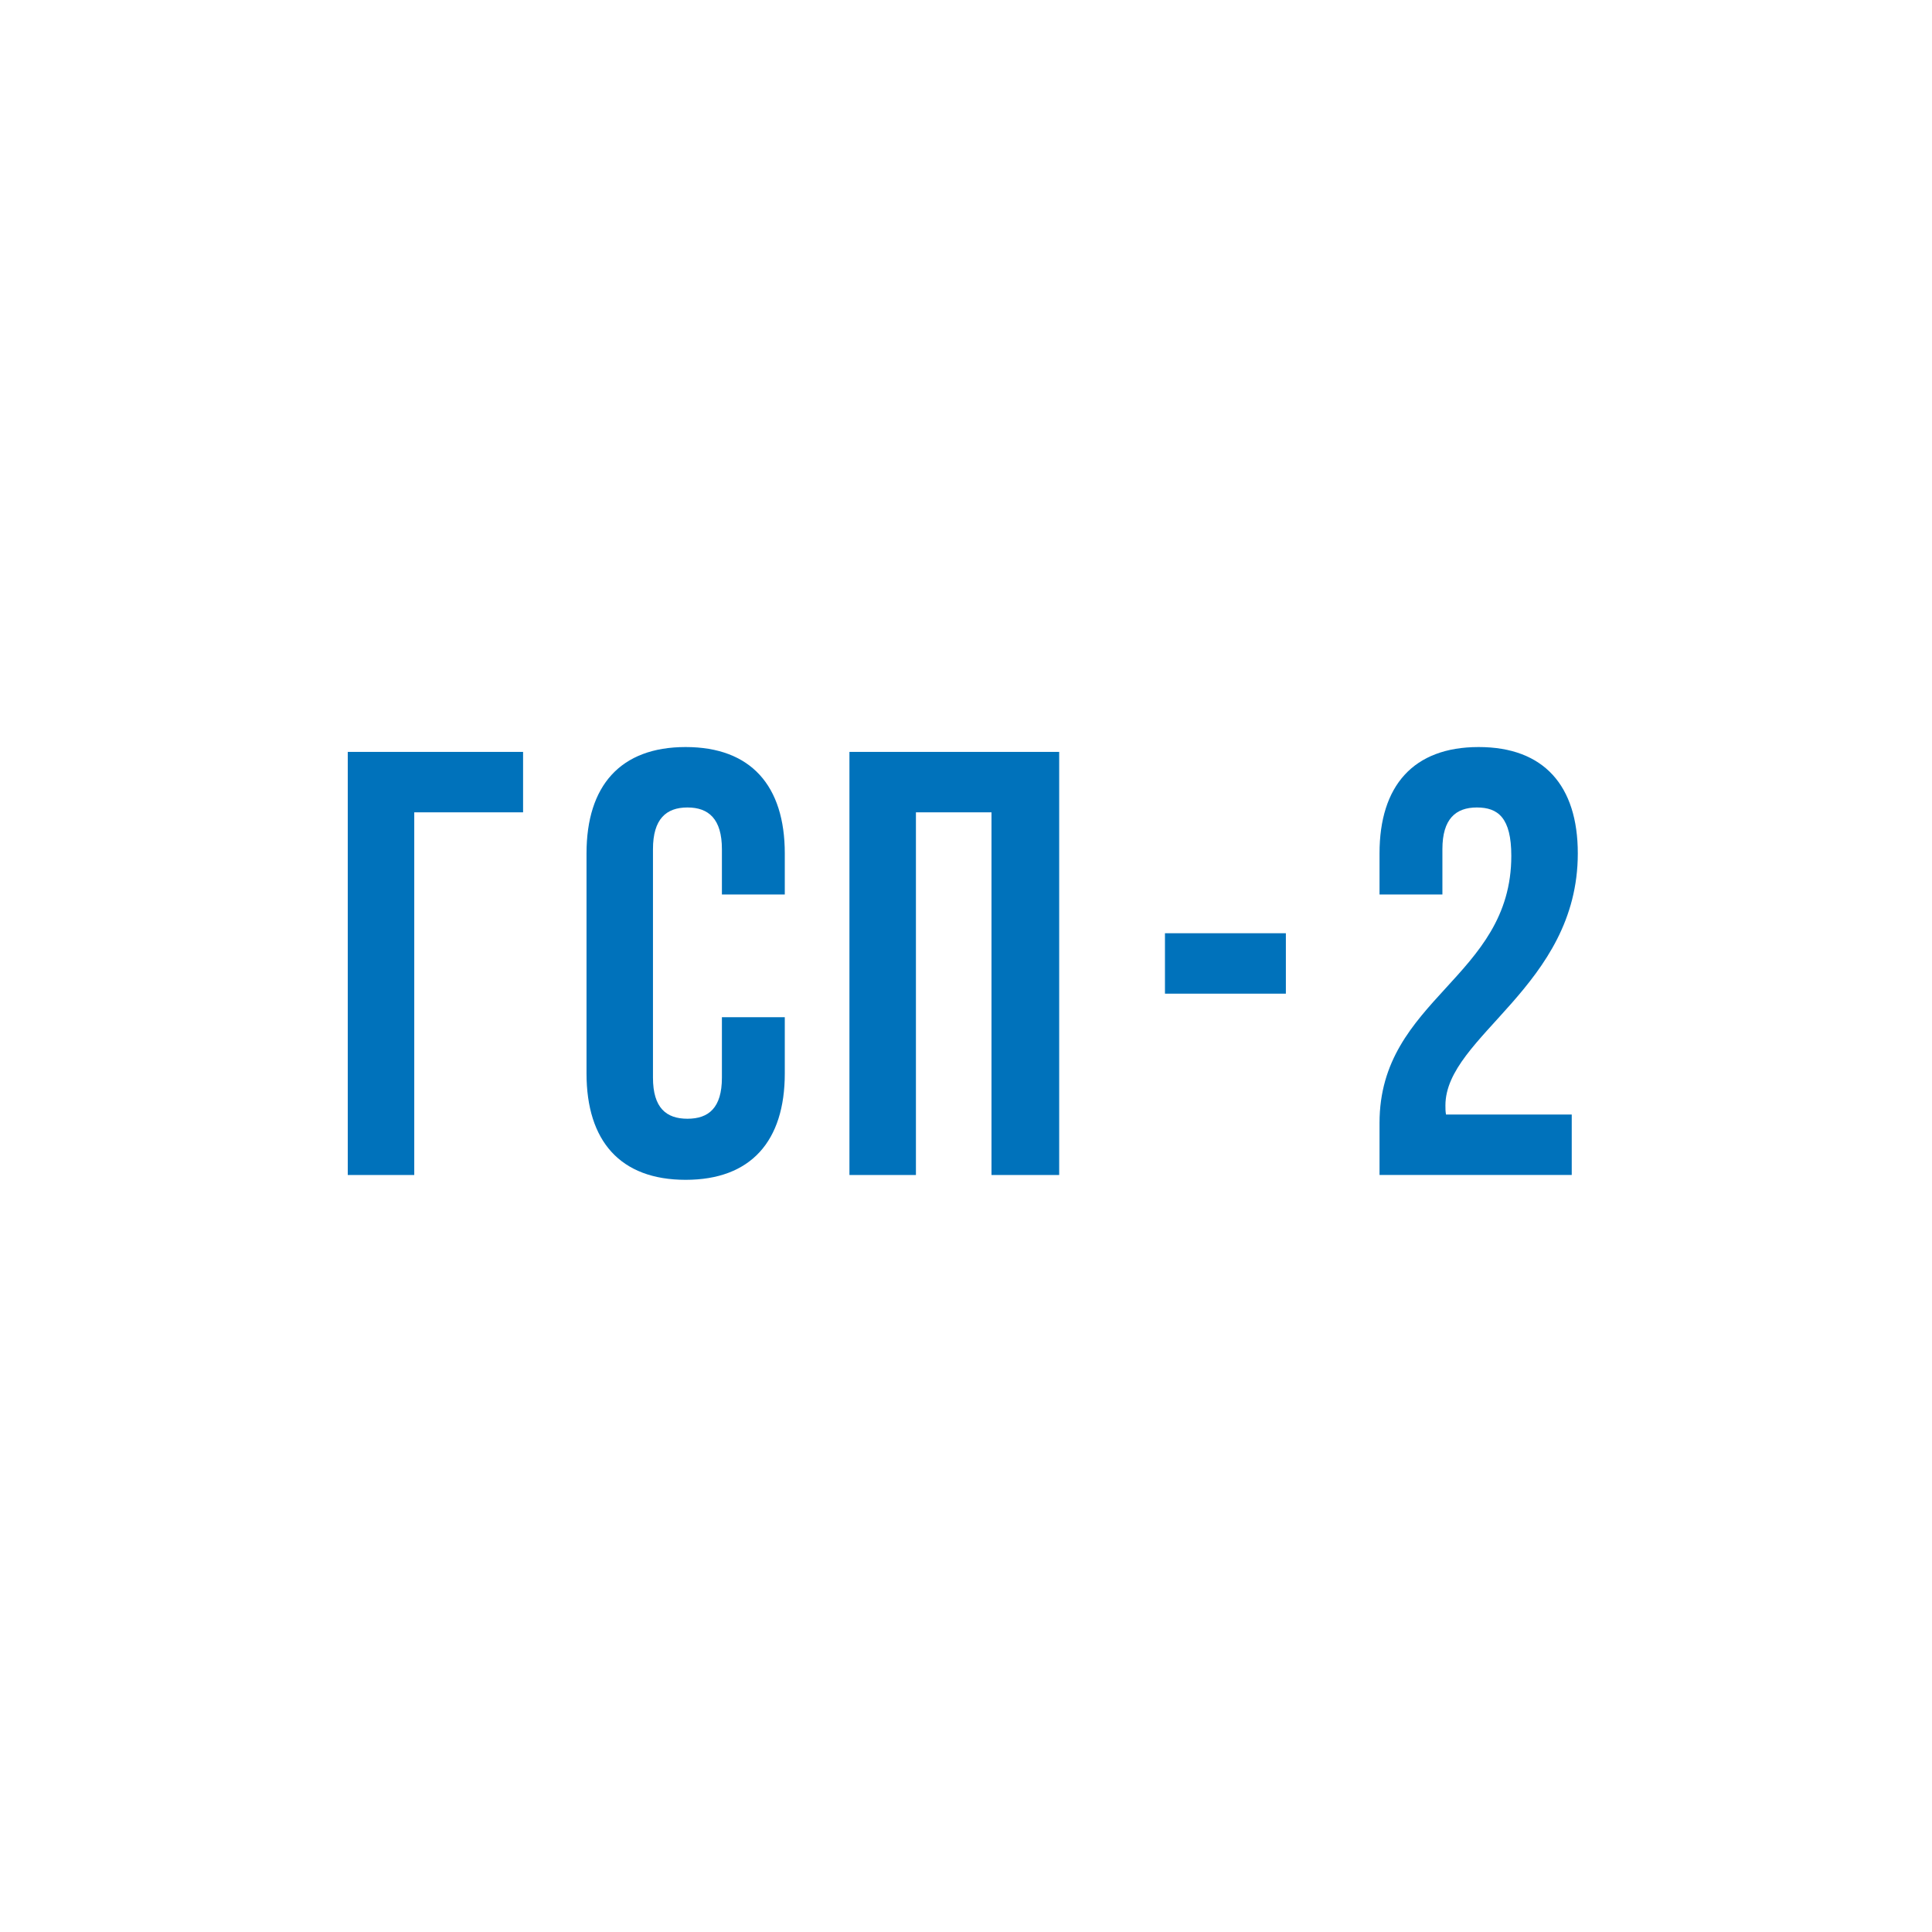<?xml version="1.0" encoding="UTF-8"?> <svg xmlns="http://www.w3.org/2000/svg" width="300" height="300" viewBox="0 0 300 300" fill="none"><rect x="0" y="0" width="300" height="300" fill="#333333" stroke="none"/> <g clip-path="url(#clip0_530_390)"> <rect width="300" height="300" fill="white"></rect> <rect width="300" height="300" fill="white"></rect> <path d="M54 182.454V116.754H81.223V126.138H64.325V182.454H54Z" fill="#0072BB"></path> <path d="M121.862 157.954V166.683C121.862 177.195 116.603 183.202 106.465 183.202C96.327 183.202 91.075 177.195 91.075 166.683V132.518C91.075 122.007 96.334 116 106.465 116C116.597 116 121.862 122.007 121.862 132.518V138.899H112.098V131.858C112.098 127.166 110.036 125.384 106.746 125.384C103.456 125.384 101.393 127.166 101.393 131.858V167.338C101.393 172.029 103.456 173.718 106.746 173.718C110.036 173.718 112.098 172.029 112.098 167.338V157.954H121.862Z" fill="#0072BB"></path> <path d="M142.225 182.454H131.9V116.754H164.47V182.454H153.958V126.138H142.225V182.454Z" fill="#0072BB"></path> <path d="M180.895 144.912H199.669V154.296H180.895V144.912Z" fill="#0072BB"></path> <path d="M229.329 125.384C226.045 125.384 223.976 127.166 223.976 131.858V138.899H214.212V132.518C214.212 122.007 219.471 116 229.603 116C239.735 116 245 122.007 245 132.518C245 153.168 224.444 160.863 224.444 171.656C224.444 172.123 224.444 172.597 224.537 173.064H244.059V182.448H214.212V174.379C214.212 155.044 234.675 151.853 234.675 132.892C234.675 126.979 232.613 125.384 229.323 125.384H229.329Z" fill="#0072BB"></path> </g> <defs> <clipPath id="clip0_530_390"> <rect width="300" height="300" fill="white"></rect> </clipPath> </defs> </svg> 